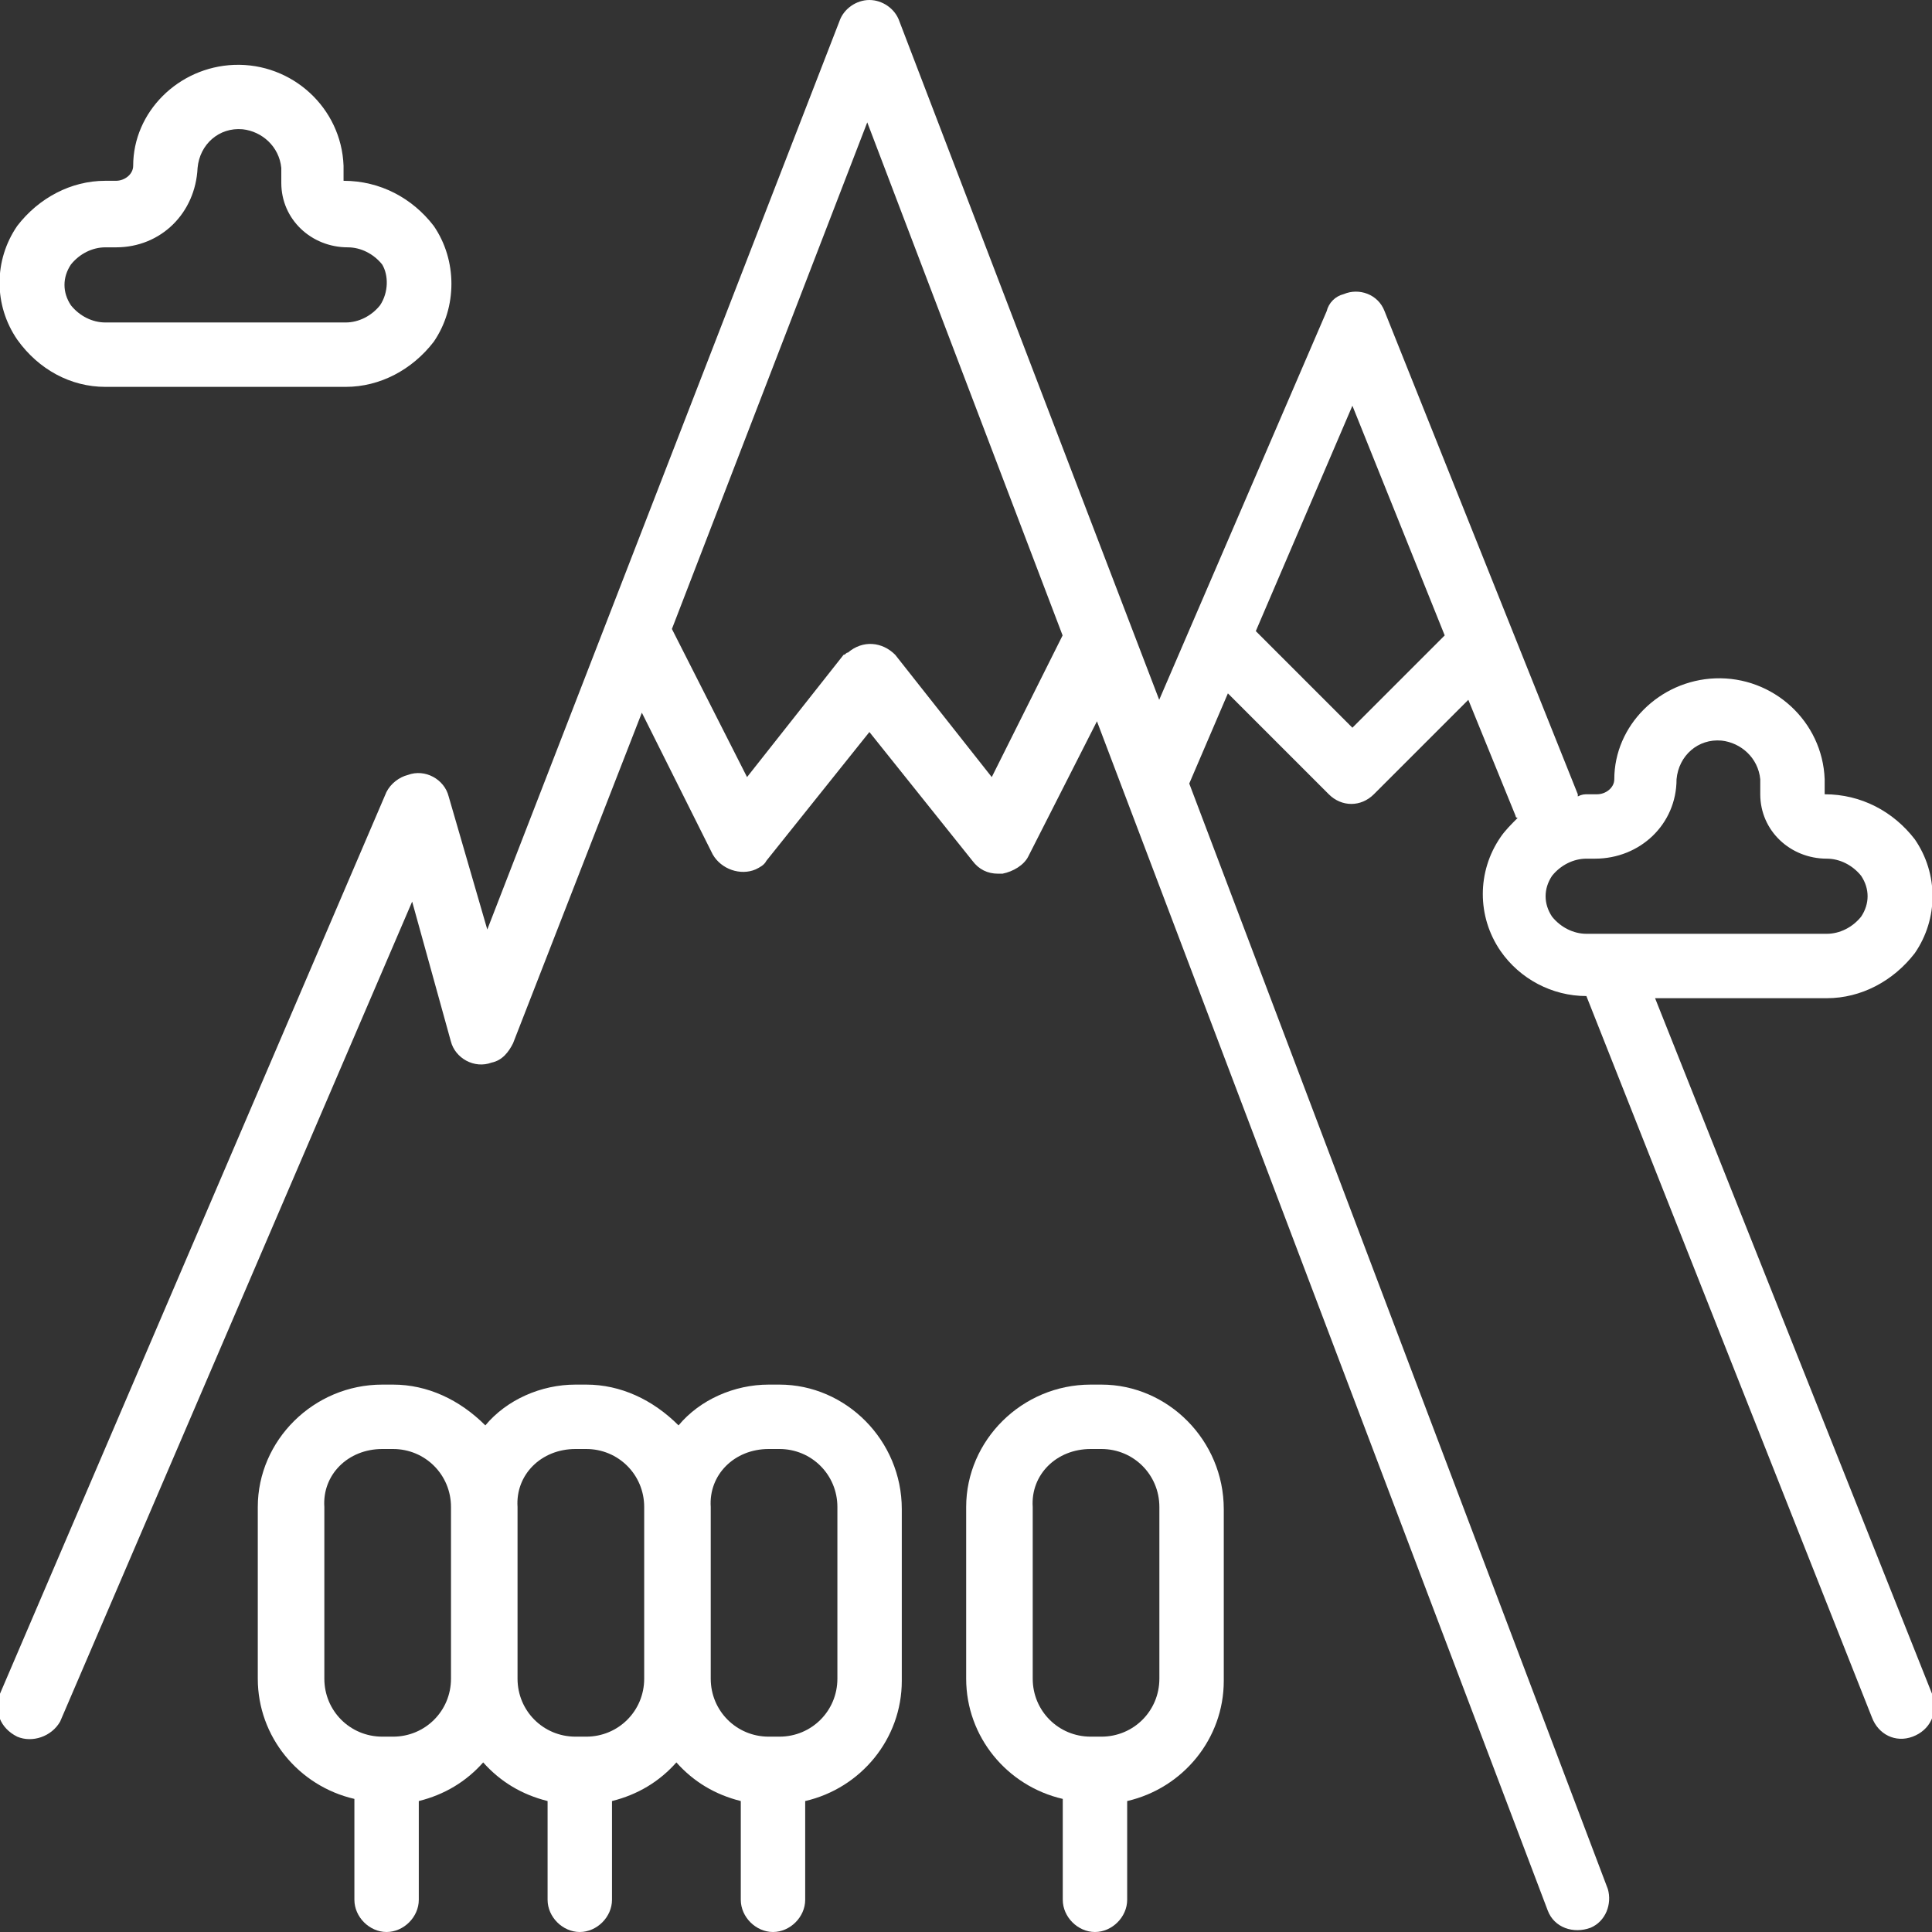 <?xml version="1.0" encoding="utf-8"?>
<!-- Generator: Adobe Illustrator 24.0.1, SVG Export Plug-In . SVG Version: 6.00 Build 0)  -->
<svg version="1.1" id="Camada_1" xmlns="http://www.w3.org/2000/svg" xmlns:xlink="http://www.w3.org/1999/xlink" x="0px" y="0px"
	 viewBox="0 0 90 90" style="enable-background:new 0 0 90 90;" xml:space="preserve">
<rect x="0" y="0" width="90" height="90" fill="#333333" stroke="none"/>
<style type="text/css">
	.st0{fill:#FFFFFF;}
</style>
<g id="_032-mountain" transform="translate(0 -0.032)">
	<g id="Grupo_2917" transform="translate(0.004 3.054)">
		<g id="Grupo_2916">
			<path id="Caminho_2274" class="st0" d="M20.2,7.5c-1-1.3-2.5-2.1-4.2-2.1V4.7C15.9,2,13.6-0.1,10.9,0C8.3,0.1,6.2,2.2,6.2,4.7
				c0,0.4-0.4,0.7-0.8,0.7H4.9c-1.6,0-3.1,0.8-4.1,2.1c-1.1,1.6-1.1,3.7,0,5.3C1.8,14.2,3.3,15,4.9,15h11.2c1.6,0,3.1-0.8,4.1-2.1
				C21.3,11.3,21.3,9.1,20.2,7.5z M17.7,11.2c-0.4,0.5-1,0.8-1.6,0.8H4.9c-0.6,0-1.2-0.3-1.6-0.8c-0.4-0.6-0.4-1.3,0-1.9
				c0.4-0.5,1-0.8,1.6-0.8h0.5c2.1,0,3.7-1.6,3.8-3.7c0.1-1.1,1-1.9,2.1-1.8c0.9,0.1,1.7,0.8,1.8,1.8v0.7c0,1.7,1.4,3,3.1,3
				c0.6,0,1.2,0.3,1.6,0.8C18.1,9.8,18.1,10.6,17.7,11.2z"/>
		</g>
	</g>
	<g id="Grupo_2919" transform="translate(0 0.032)">
		<g id="Grupo_2918" transform="translate(0 0)">
			<path id="Caminho_2275" class="st0" d="M77.1,46.5h8c1.6,0,3.1-0.8,4.1-2.1c1.1-1.6,1.1-3.7,0-5.3c-1-1.3-2.5-2.1-4.2-2.1v-0.7
				c-0.1-2.7-2.4-4.8-5.1-4.7c-2.6,0.1-4.7,2.2-4.7,4.7c0,0.4-0.4,0.7-0.8,0.7h-0.4c-0.2,0-0.3,0-0.5,0.1c0,0,0,0,0-0.1l-9-22.5
				c-0.3-0.8-1.2-1.1-1.9-0.8c-0.4,0.1-0.7,0.4-0.8,0.8l-7.8,18.1L41.9,1c-0.2-0.6-0.8-1-1.4-1c-0.6,0-1.2,0.4-1.4,1L22.7,43.3
				l-1.8-6.2c-0.2-0.8-1.1-1.3-1.9-1c-0.4,0.1-0.8,0.4-1,0.8l-18,42c-0.3,0.8,0,1.6,0.8,2c0.7,0.3,1.6,0,2-0.7l0,0L19.2,42l1.8,6.5
				c0.2,0.8,1.1,1.3,1.9,1c0.5-0.1,0.8-0.5,1-0.9l6-15.4l3.3,6.6c0.4,0.7,1.3,1,2,0.7c0.2-0.1,0.4-0.2,0.5-0.4l4.8-6l4.8,6
				c0.3,0.4,0.7,0.6,1.2,0.6h0.2c0.5-0.1,1-0.4,1.2-0.8l3.2-6.3L72.1,89c0.3,0.8,1.2,1.1,2,0.8c0.7-0.3,1-1.1,0.8-1.8L55.4,36.5
				l1.8-4.2l4.7,4.7c0.6,0.6,1.5,0.6,2.1,0l4.4-4.4l2.2,5.4c0,0,0,0.1,0.1,0.1c-0.3,0.3-0.6,0.6-0.8,0.9c-1.1,1.6-1.1,3.7,0,5.3
				c0.9,1.3,2.4,2.1,4,2.1l13.3,33.6c0.3,0.8,1.1,1.2,1.9,0.9c0.8-0.3,1.2-1.1,0.9-1.9c0,0,0,0,0-0.1L77.1,46.5z M46.2,36.2
				l-4.5-5.7c-0.6-0.6-1.5-0.7-2.2-0.1c-0.1,0-0.1,0.1-0.2,0.1l-4.5,5.7l-3.5-6.9l9.1-23.6l9.1,23.9L46.2,36.2z M63,33.9l-4.5-4.5
				L63,18.9l4.3,10.7L63,33.9z M72.3,42.7c-0.4-0.6-0.4-1.3,0-1.9c0.4-0.5,1-0.8,1.6-0.8h0.4c2.1,0,3.8-1.6,3.8-3.7
				c0.1-1.1,1-1.9,2.1-1.8c0.9,0.1,1.7,0.8,1.8,1.8v0.7c0,1.7,1.4,3,3.1,3c0.6,0,1.2,0.3,1.6,0.8c0.4,0.6,0.4,1.3,0,1.9
				c-0.4,0.5-1,0.8-1.6,0.8H73.9C73.3,43.5,72.7,43.2,72.3,42.7z"/>
		</g>
	</g>
	<g id="Grupo_2921" transform="translate(12.009 64.532)">
		<g id="Grupo_2920">
			<path id="Caminho_2276" class="st0" d="M24.3,0h-0.5c-1.6,0-3.2,0.7-4.2,1.9C18.4,0.7,16.9,0,15.3,0h-0.5c-1.6,0-3.2,0.7-4.2,1.9
				C9.4,0.7,7.9,0,6.3,0H5.8C2.6,0,0,2.6,0,5.7v8c0,2.7,1.9,5,4.5,5.6V24c0,0.8,0.7,1.5,1.5,1.5s1.5-0.7,1.5-1.5v-4.6
				c1.2-0.3,2.2-0.9,3-1.8c0.8,0.9,1.8,1.5,3,1.8V24c0,0.8,0.7,1.5,1.5,1.5s1.5-0.7,1.5-1.5v-4.6c1.2-0.3,2.2-0.9,3-1.8
				c0.8,0.9,1.8,1.5,3,1.8V24c0,0.8,0.7,1.5,1.5,1.5s1.5-0.7,1.5-1.5v-4.6c2.6-0.6,4.5-2.9,4.5-5.6v-8C30,2.6,27.4,0,24.3,0z
				 M9,13.7c0,1.5-1.2,2.7-2.7,2.7H5.8c-1.5,0-2.7-1.2-2.7-2.7v-8C3,4.2,4.2,3,5.8,3h0.5C7.8,3,9,4.2,9,5.7V13.7z M18,13.7
				c0,1.5-1.2,2.7-2.7,2.7h-0.5c-1.5,0-2.7-1.2-2.7-2.7v-8C12,4.2,13.2,3,14.8,3h0.5C16.8,3,18,4.2,18,5.7V13.7z M27,13.7
				c0,1.5-1.2,2.7-2.7,2.7h-0.5c-1.5,0-2.7-1.2-2.7-2.7v-8C21,4.2,22.2,3,23.8,3h0.5C25.8,3,27,4.2,27,5.7V13.7z"/>
		</g>
	</g>
	<g id="Grupo_2923" transform="translate(45.008 64.532)">
		<g id="Grupo_2922">
			<path id="Caminho_2277" class="st0" d="M6.3,0H5.8C2.6,0,0,2.6,0,5.7v8c0,2.7,1.9,5,4.5,5.6V24c0,0.8,0.7,1.5,1.5,1.5
				s1.5-0.7,1.5-1.5v-4.6c2.6-0.6,4.5-2.9,4.5-5.6v-8C12,2.6,9.4,0,6.3,0z M9,13.7c0,1.5-1.2,2.7-2.7,2.7H5.8
				c-1.5,0-2.7-1.2-2.7-2.7v-8C3,4.2,4.2,3,5.8,3h0.5C7.8,3,9,4.2,9,5.7V13.7z"/>
		</g>
	</g>
</g>
</svg>
